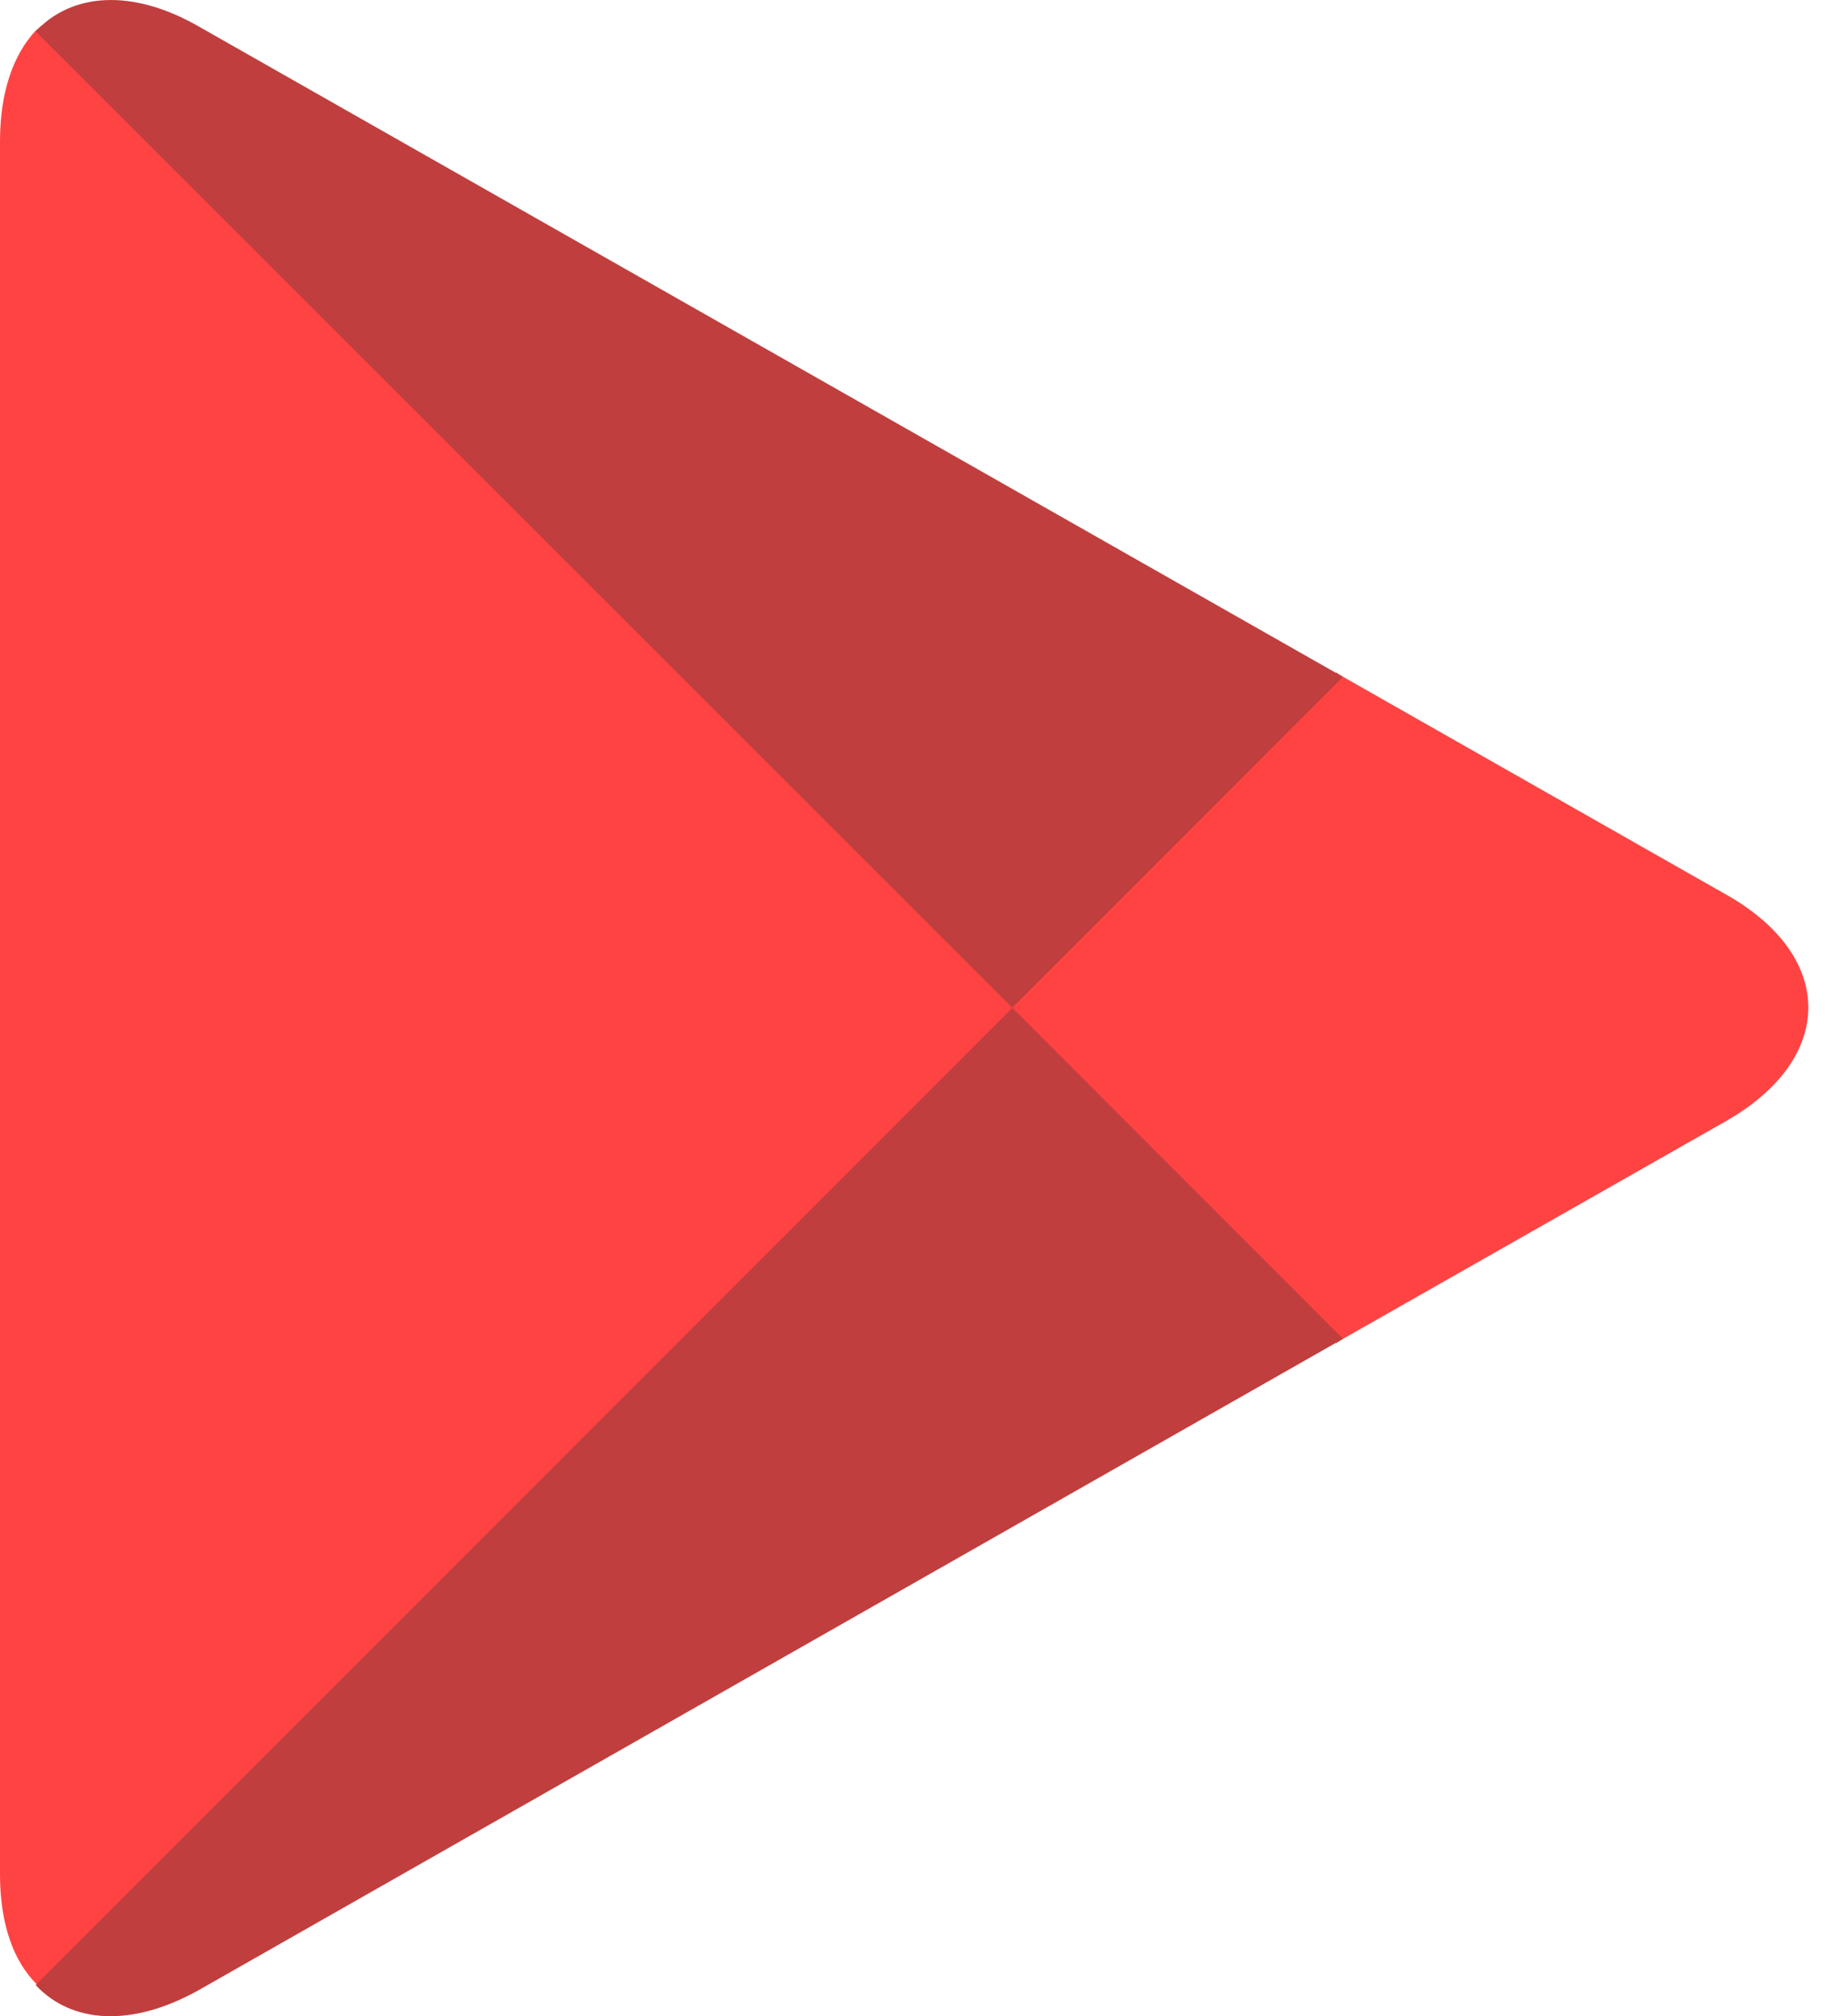 <svg width="33" height="36" viewBox="0 0 33 36" fill="none" xmlns="http://www.w3.org/2000/svg">
<path fill-rule="evenodd" clip-rule="evenodd" d="M0.637 0.547C0.233 0.982 0 1.652 0 2.522V33.468C0 34.338 0.233 35.007 0.653 35.427L0.762 35.52L18.102 18.18V17.791L0.747 0.455L0.637 0.547Z" fill="#FF4343"/>
<path fill-rule="evenodd" clip-rule="evenodd" d="M23.87 23.983L18.087 18.197V17.793L23.872 12.007L23.997 12.085L30.84 15.973C32.799 17.078 32.799 18.897 30.84 20.017L23.997 23.905C23.995 23.905 23.87 23.983 23.87 23.983Z" fill="#FF4343"/>
<path fill-rule="evenodd" clip-rule="evenodd" d="M23.995 23.905L18.087 17.995L0.637 35.444C1.275 36.129 2.347 36.206 3.546 35.537L23.995 23.905Z" fill="#C13E3E"/>
<path fill-rule="evenodd" clip-rule="evenodd" d="M23.995 12.086L3.546 0.47C2.349 -0.215 1.275 -0.122 0.637 0.562L18.085 17.994L23.995 12.086Z" fill="#C13E3E"/>
</svg>
